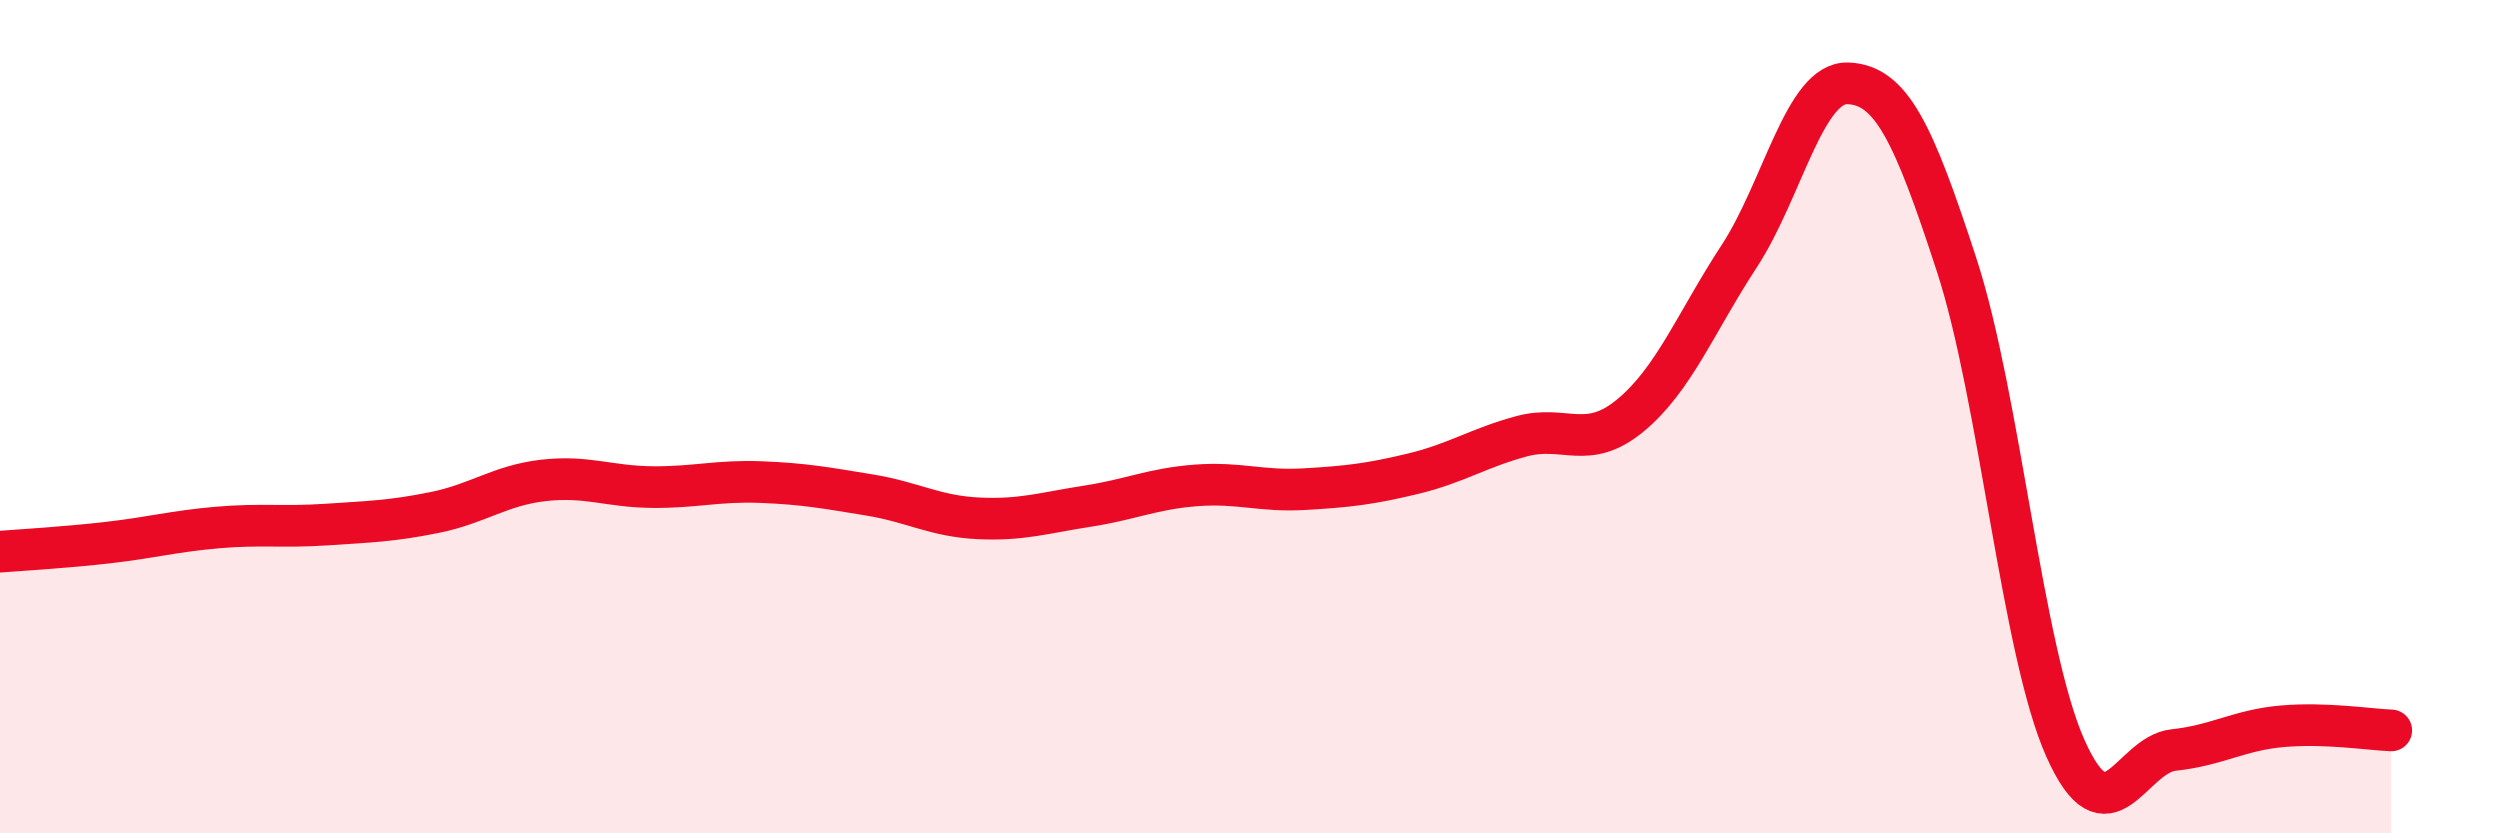 
    <svg width="60" height="20" viewBox="0 0 60 20" xmlns="http://www.w3.org/2000/svg">
      <path
        d="M 0,13.24 C 0.52,13.2 1.57,13.14 2.61,13.02 C 3.65,12.9 4.18,12.75 5.22,12.66 C 6.26,12.57 6.79,12.66 7.83,12.59 C 8.87,12.52 9.39,12.51 10.43,12.3 C 11.47,12.09 12,11.65 13.04,11.53 C 14.08,11.41 14.61,11.68 15.65,11.69 C 16.69,11.7 17.22,11.53 18.26,11.57 C 19.3,11.61 19.83,11.71 20.87,11.88 C 21.91,12.05 22.44,12.39 23.48,12.44 C 24.52,12.49 25.05,12.31 26.09,12.15 C 27.13,11.99 27.66,11.73 28.7,11.65 C 29.74,11.57 30.26,11.8 31.3,11.74 C 32.34,11.68 32.87,11.62 33.91,11.37 C 34.95,11.12 35.48,10.75 36.52,10.47 C 37.56,10.19 38.09,10.83 39.13,9.97 C 40.17,9.11 40.7,7.74 41.74,6.15 C 42.78,4.56 43.31,1.96 44.35,2 C 45.39,2.04 45.92,3.17 46.96,6.36 C 48,9.55 48.53,15.63 49.57,17.96 C 50.61,20.29 51.13,18.11 52.17,18 C 53.21,17.89 53.74,17.52 54.78,17.43 C 55.82,17.34 56.87,17.51 57.39,17.53L57.39 20L0 20Z"
        fill="#EB0A25"
        opacity="0.1"
        stroke-linecap="round"
        stroke-linejoin="round"
      />
      <path
        d="M 0,13.24 C 0.52,13.2 1.57,13.14 2.61,13.02 C 3.65,12.9 4.18,12.75 5.22,12.66 C 6.26,12.57 6.79,12.66 7.83,12.59 C 8.87,12.52 9.39,12.51 10.43,12.3 C 11.47,12.09 12,11.65 13.04,11.53 C 14.08,11.41 14.61,11.68 15.65,11.69 C 16.69,11.7 17.22,11.53 18.26,11.57 C 19.3,11.61 19.83,11.71 20.87,11.88 C 21.91,12.05 22.44,12.39 23.48,12.44 C 24.52,12.49 25.05,12.31 26.09,12.15 C 27.13,11.99 27.66,11.73 28.7,11.65 C 29.74,11.57 30.26,11.8 31.3,11.74 C 32.34,11.68 32.87,11.62 33.91,11.37 C 34.95,11.12 35.48,10.75 36.52,10.47 C 37.56,10.19 38.09,10.83 39.13,9.97 C 40.17,9.11 40.7,7.74 41.74,6.15 C 42.78,4.56 43.31,1.96 44.35,2 C 45.39,2.04 45.92,3.17 46.96,6.36 C 48,9.55 48.53,15.63 49.57,17.96 C 50.61,20.29 51.13,18.11 52.17,18 C 53.21,17.89 53.74,17.52 54.78,17.43 C 55.82,17.34 56.87,17.51 57.39,17.53"
        stroke="#EB0A25"
        stroke-width="1"
        fill="none"
        stroke-linecap="round"
        stroke-linejoin="round"
      />
    </svg>
  